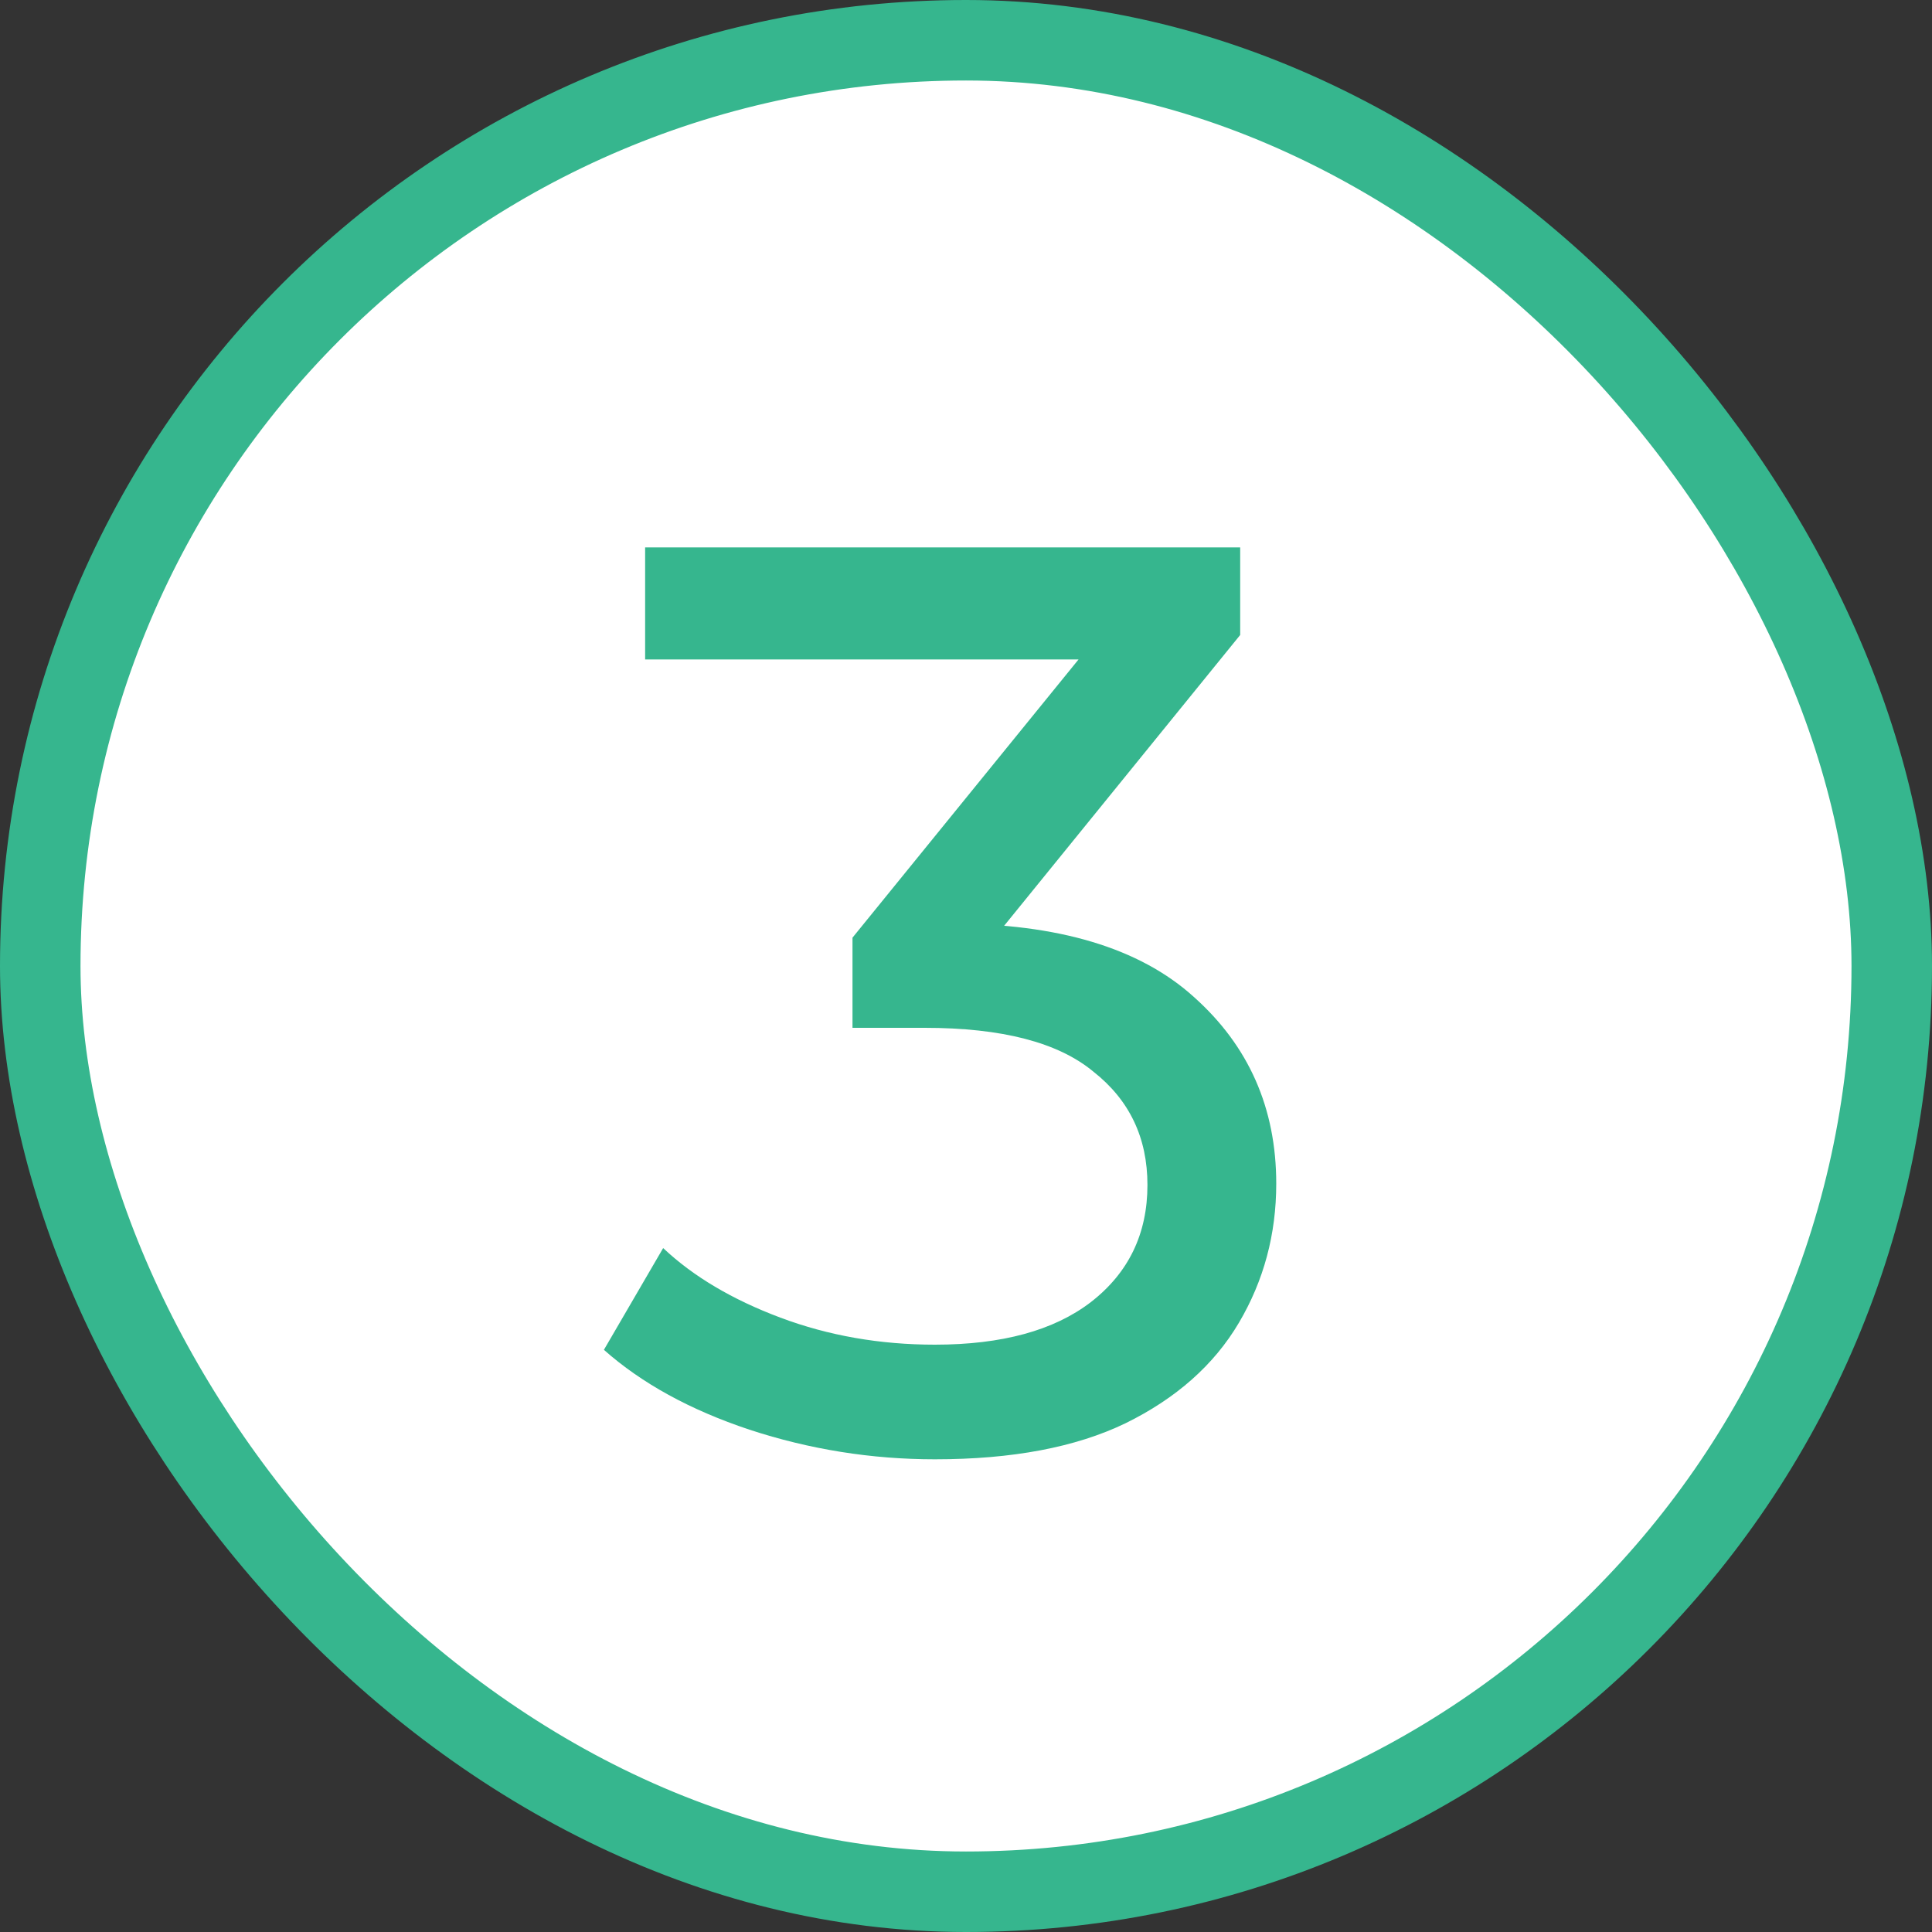 <svg width="24" height="24" viewBox="0 0 24 24" fill="none" xmlns="http://www.w3.org/2000/svg">
<rect x="0" y="0" width="24" height="24" fill="#333333" stroke="none"/>
<rect x="0.5" y="0.5" width="23" height="23" rx="11.5" fill="white"/>
<rect x="0.5" y="0.5" width="23" height="23" rx="11.5" stroke="#36B68E"/>
<path d="M11.614 18.128C10.825 18.128 10.056 18.005 9.31 17.76C8.574 17.515 7.971 17.184 7.502 16.768L8.238 15.504C8.611 15.856 9.097 16.144 9.694 16.368C10.291 16.592 10.931 16.704 11.614 16.704C12.446 16.704 13.091 16.528 13.55 16.176C14.019 15.813 14.254 15.328 14.254 14.72C14.254 14.133 14.03 13.664 13.582 13.312C13.145 12.949 12.446 12.768 11.486 12.768H10.59V11.648L13.918 7.552L14.142 8.192H8.014V6.8H15.406V7.888L12.094 11.968L11.262 11.472H11.79C13.145 11.472 14.158 11.776 14.83 12.384C15.512 12.992 15.854 13.765 15.854 14.704C15.854 15.333 15.699 15.909 15.39 16.432C15.081 16.955 14.611 17.371 13.982 17.68C13.363 17.979 12.574 18.128 11.614 18.128Z" fill="#36B68E"/>
</svg>
